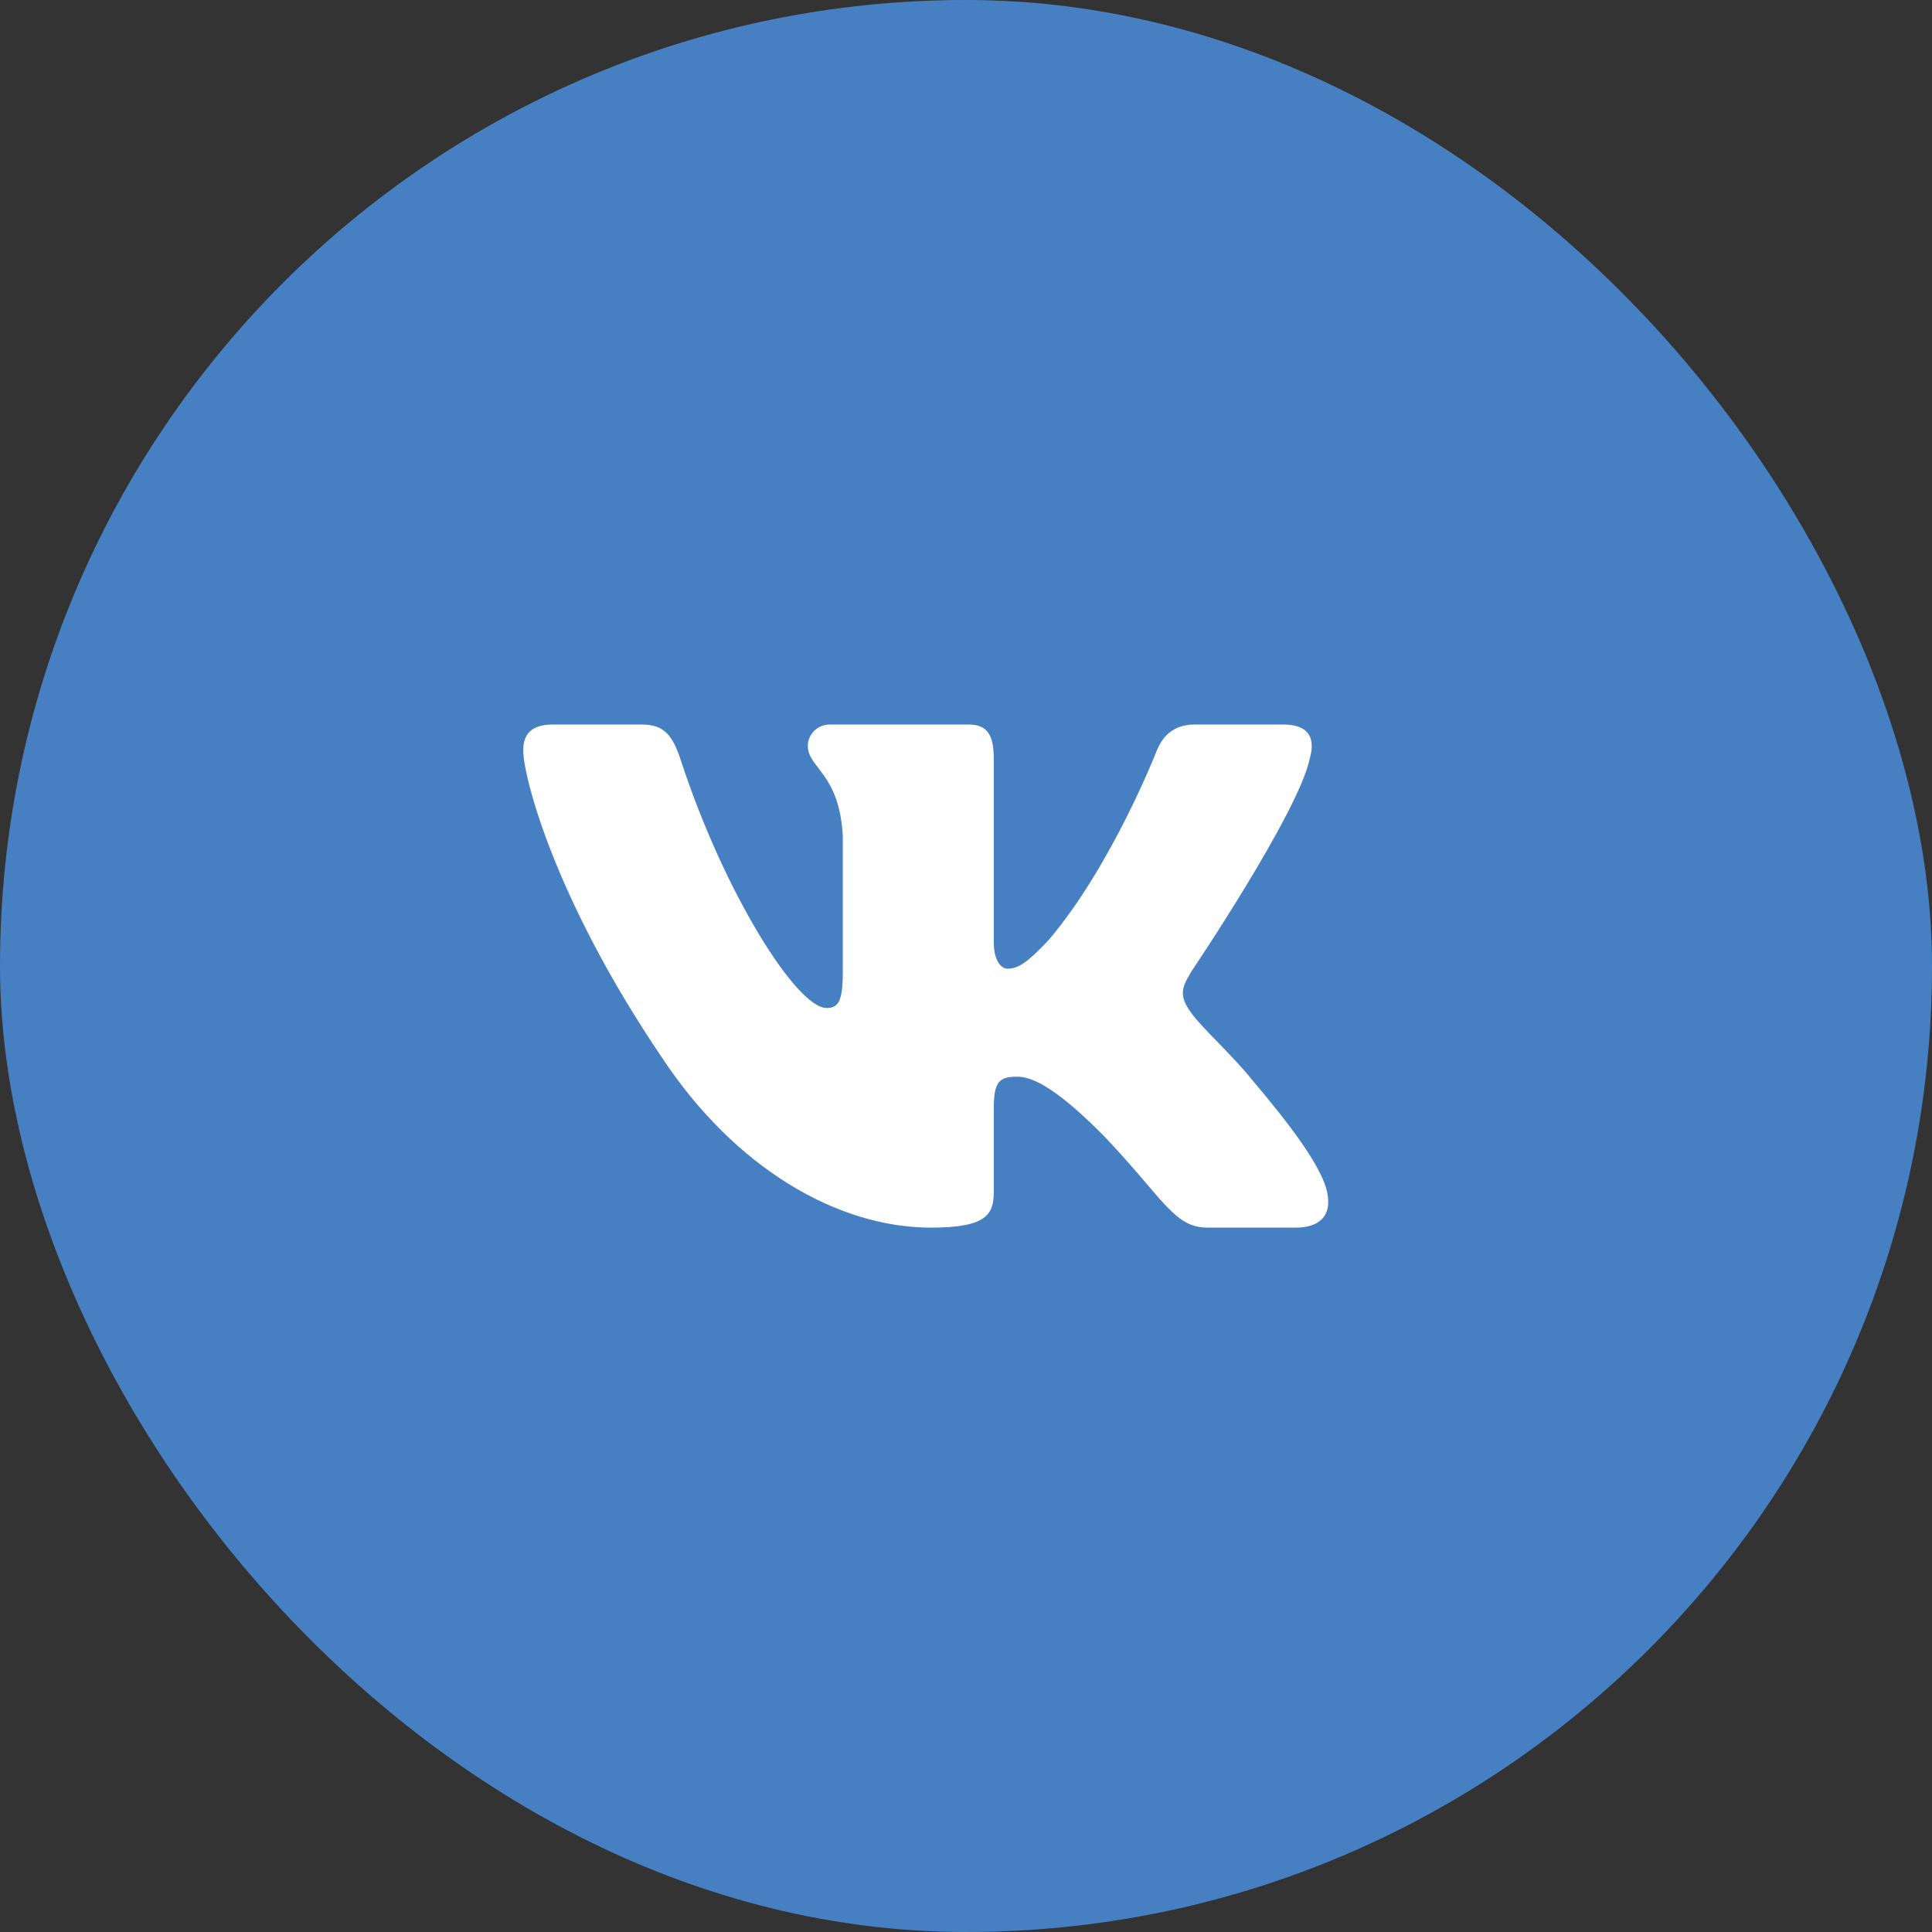<svg width="48" height="48" viewBox="0 0 48 48" fill="none" xmlns="http://www.w3.org/2000/svg">
<rect x="0" y="0" width="48" height="48" fill="#333333" stroke="none"/>
<rect width="48" height="48" rx="24" fill="#4680C2"/>
<path d="M32.541 18.846C32.68 18.358 32.541 18 31.879 18H29.691C29.135 18 28.879 18.31 28.739 18.651C28.739 18.651 27.627 21.505 26.05 23.359C25.541 23.896 25.309 24.067 25.031 24.067C24.892 24.067 24.69 23.896 24.69 23.408V18.846C24.69 18.261 24.529 18 24.065 18H20.627C20.279 18 20.07 18.272 20.07 18.529C20.07 19.084 20.858 19.212 20.939 20.774V24.165C20.939 24.908 20.812 25.043 20.534 25.043C19.792 25.043 17.988 22.176 16.917 18.895C16.708 18.258 16.497 18 15.938 18H13.75C13.125 18 13 18.31 13 18.651C13 19.261 13.742 22.286 16.454 26.287C18.262 29.019 20.809 30.5 23.127 30.5C24.518 30.5 24.69 30.171 24.69 29.604V27.54C24.69 26.882 24.822 26.75 25.262 26.75C25.587 26.75 26.143 26.921 27.441 28.238C28.925 29.8 29.169 30.5 30.004 30.5H32.192C32.817 30.5 33.13 30.171 32.949 29.522C32.752 28.875 32.044 27.936 31.104 26.823C30.594 26.189 29.829 25.506 29.597 25.165C29.273 24.726 29.365 24.53 29.597 24.14C29.597 24.14 32.263 20.188 32.541 18.846Z" fill="white"/>
</svg>
